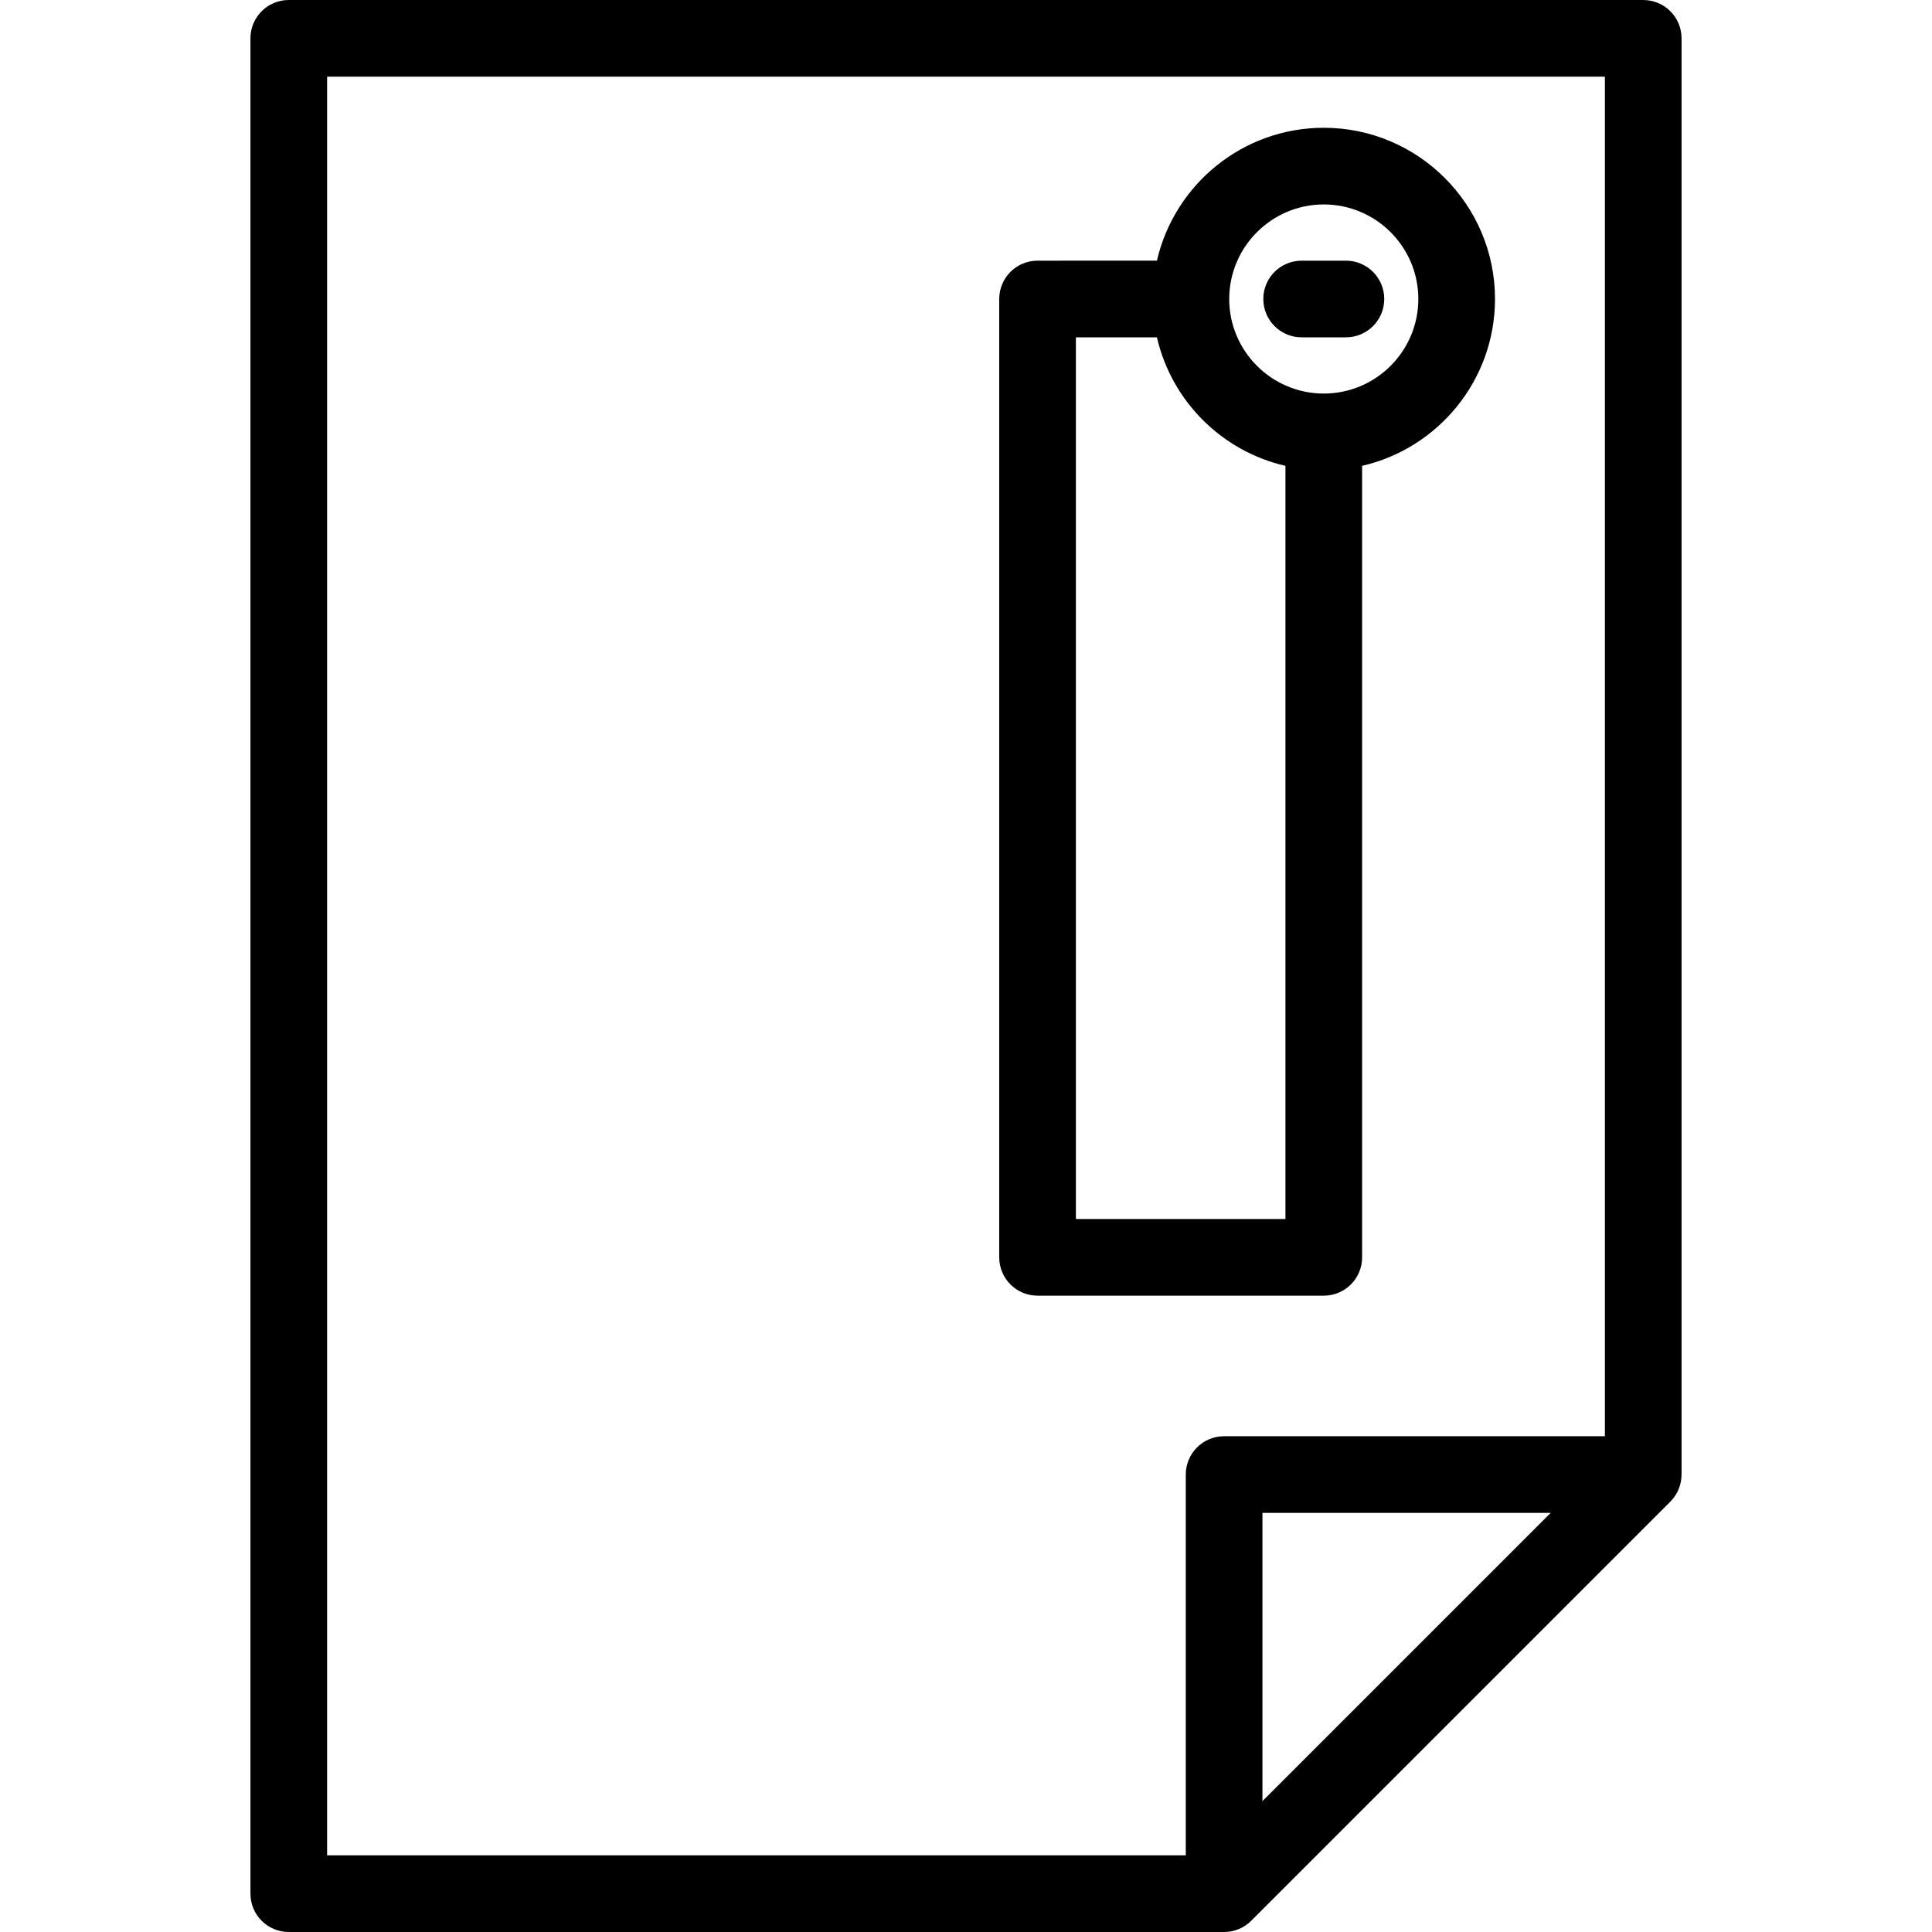 <?xml version="1.0" encoding="iso-8859-1"?>
<!-- Generator: Adobe Illustrator 17.1.0, SVG Export Plug-In . SVG Version: 6.00 Build 0)  -->
<!DOCTYPE svg PUBLIC "-//W3C//DTD SVG 1.1//EN" "http://www.w3.org/Graphics/SVG/1.1/DTD/svg11.dtd">
<svg version="1.1" id="Capa_1" xmlns="http://www.w3.org/2000/svg" xmlns:xlink="http://www.w3.org/1999/xlink" x="0px" y="0px"
	 viewBox="0 0 378 378" style="enable-background:new 0 0 378 378;" xml:space="preserve">
<g>
	<path d="M329,7.5c0-4.143-3.357-7.5-7.5-7.5h-265C52.357,0,49,3.357,49,7.5v363c0,4.143,3.357,7.5,7.5,7.5h183
		c0.019,0,0.035-0.002,0.054-0.003c0.23-0.001,0.458-0.012,0.687-0.034c0.162-0.016,0.32-0.045,0.479-0.07
		c0.081-0.014,0.163-0.022,0.244-0.037c0.185-0.037,0.364-0.085,0.544-0.135c0.055-0.016,0.109-0.026,0.164-0.043
		c0.181-0.055,0.356-0.12,0.531-0.188c0.053-0.021,0.106-0.037,0.159-0.059c0.167-0.068,0.327-0.147,0.487-0.228
		c0.06-0.03,0.121-0.056,0.18-0.087c0.147-0.079,0.29-0.168,0.432-0.256c0.067-0.042,0.137-0.079,0.203-0.123
		c0.136-0.091,0.264-0.191,0.393-0.29c0.066-0.051,0.135-0.097,0.2-0.15c0.157-0.13,0.308-0.269,0.454-0.41
		c0.03-0.029,0.063-0.054,0.093-0.084l82-82c0.003-0.003,0.005-0.007,0.009-0.01c0.232-0.233,0.443-0.487,0.645-0.749
		c0.046-0.06,0.092-0.12,0.136-0.182c0.19-0.267,0.369-0.543,0.524-0.834c0.011-0.021,0.02-0.041,0.029-0.063
		c0.144-0.274,0.268-0.561,0.377-0.855c0.021-0.06,0.045-0.118,0.065-0.178c0.107-0.314,0.199-0.634,0.265-0.964
		c0.003-0.012,0.004-0.023,0.006-0.034c0.059-0.302,0.094-0.611,0.115-0.924c0.006-0.088,0.01-0.174,0.013-0.262
		c0.003-0.084,0.013-0.166,0.013-0.25V7.5z M64,15h250v266h-74.5c-4.143,0-7.5,3.357-7.5,7.5V363H64V15z M247,352.394V296h56.394
		L247,352.394z"/>
	<path d="M259,253.5c4.143,0,7.5-3.357,7.5-7.5V91.143c14.871-3.416,26-16.75,26-32.643c0-18.472-15.028-33.5-33.5-33.5
		c-15.893,0-29.227,11.129-32.643,26H203c-4.143,0-7.5,3.357-7.5,7.5V246c0,4.143,3.357,7.5,7.5,7.5H259z M259,40
		c10.201,0,18.5,8.299,18.5,18.5S269.201,77,259,77s-18.5-8.299-18.5-18.5S248.799,40,259,40z M210.5,66h15.857
		c2.861,12.458,12.685,22.281,25.143,25.143V238.5h-41V66z"/>
	<path d="M254.669,66h8.662c4.143,0,7.5-3.357,7.5-7.5s-3.357-7.5-7.5-7.5h-8.662c-4.143,0-7.5,3.357-7.5,7.5S250.526,66,254.669,66
		z"/>
</g>
<g>
</g>
<g>
</g>
<g>
</g>
<g>
</g>
<g>
</g>
<g>
</g>
<g>
</g>
<g>
</g>
<g>
</g>
<g>
</g>
<g>
</g>
<g>
</g>
<g>
</g>
<g>
</g>
<g>
</g>
</svg>
